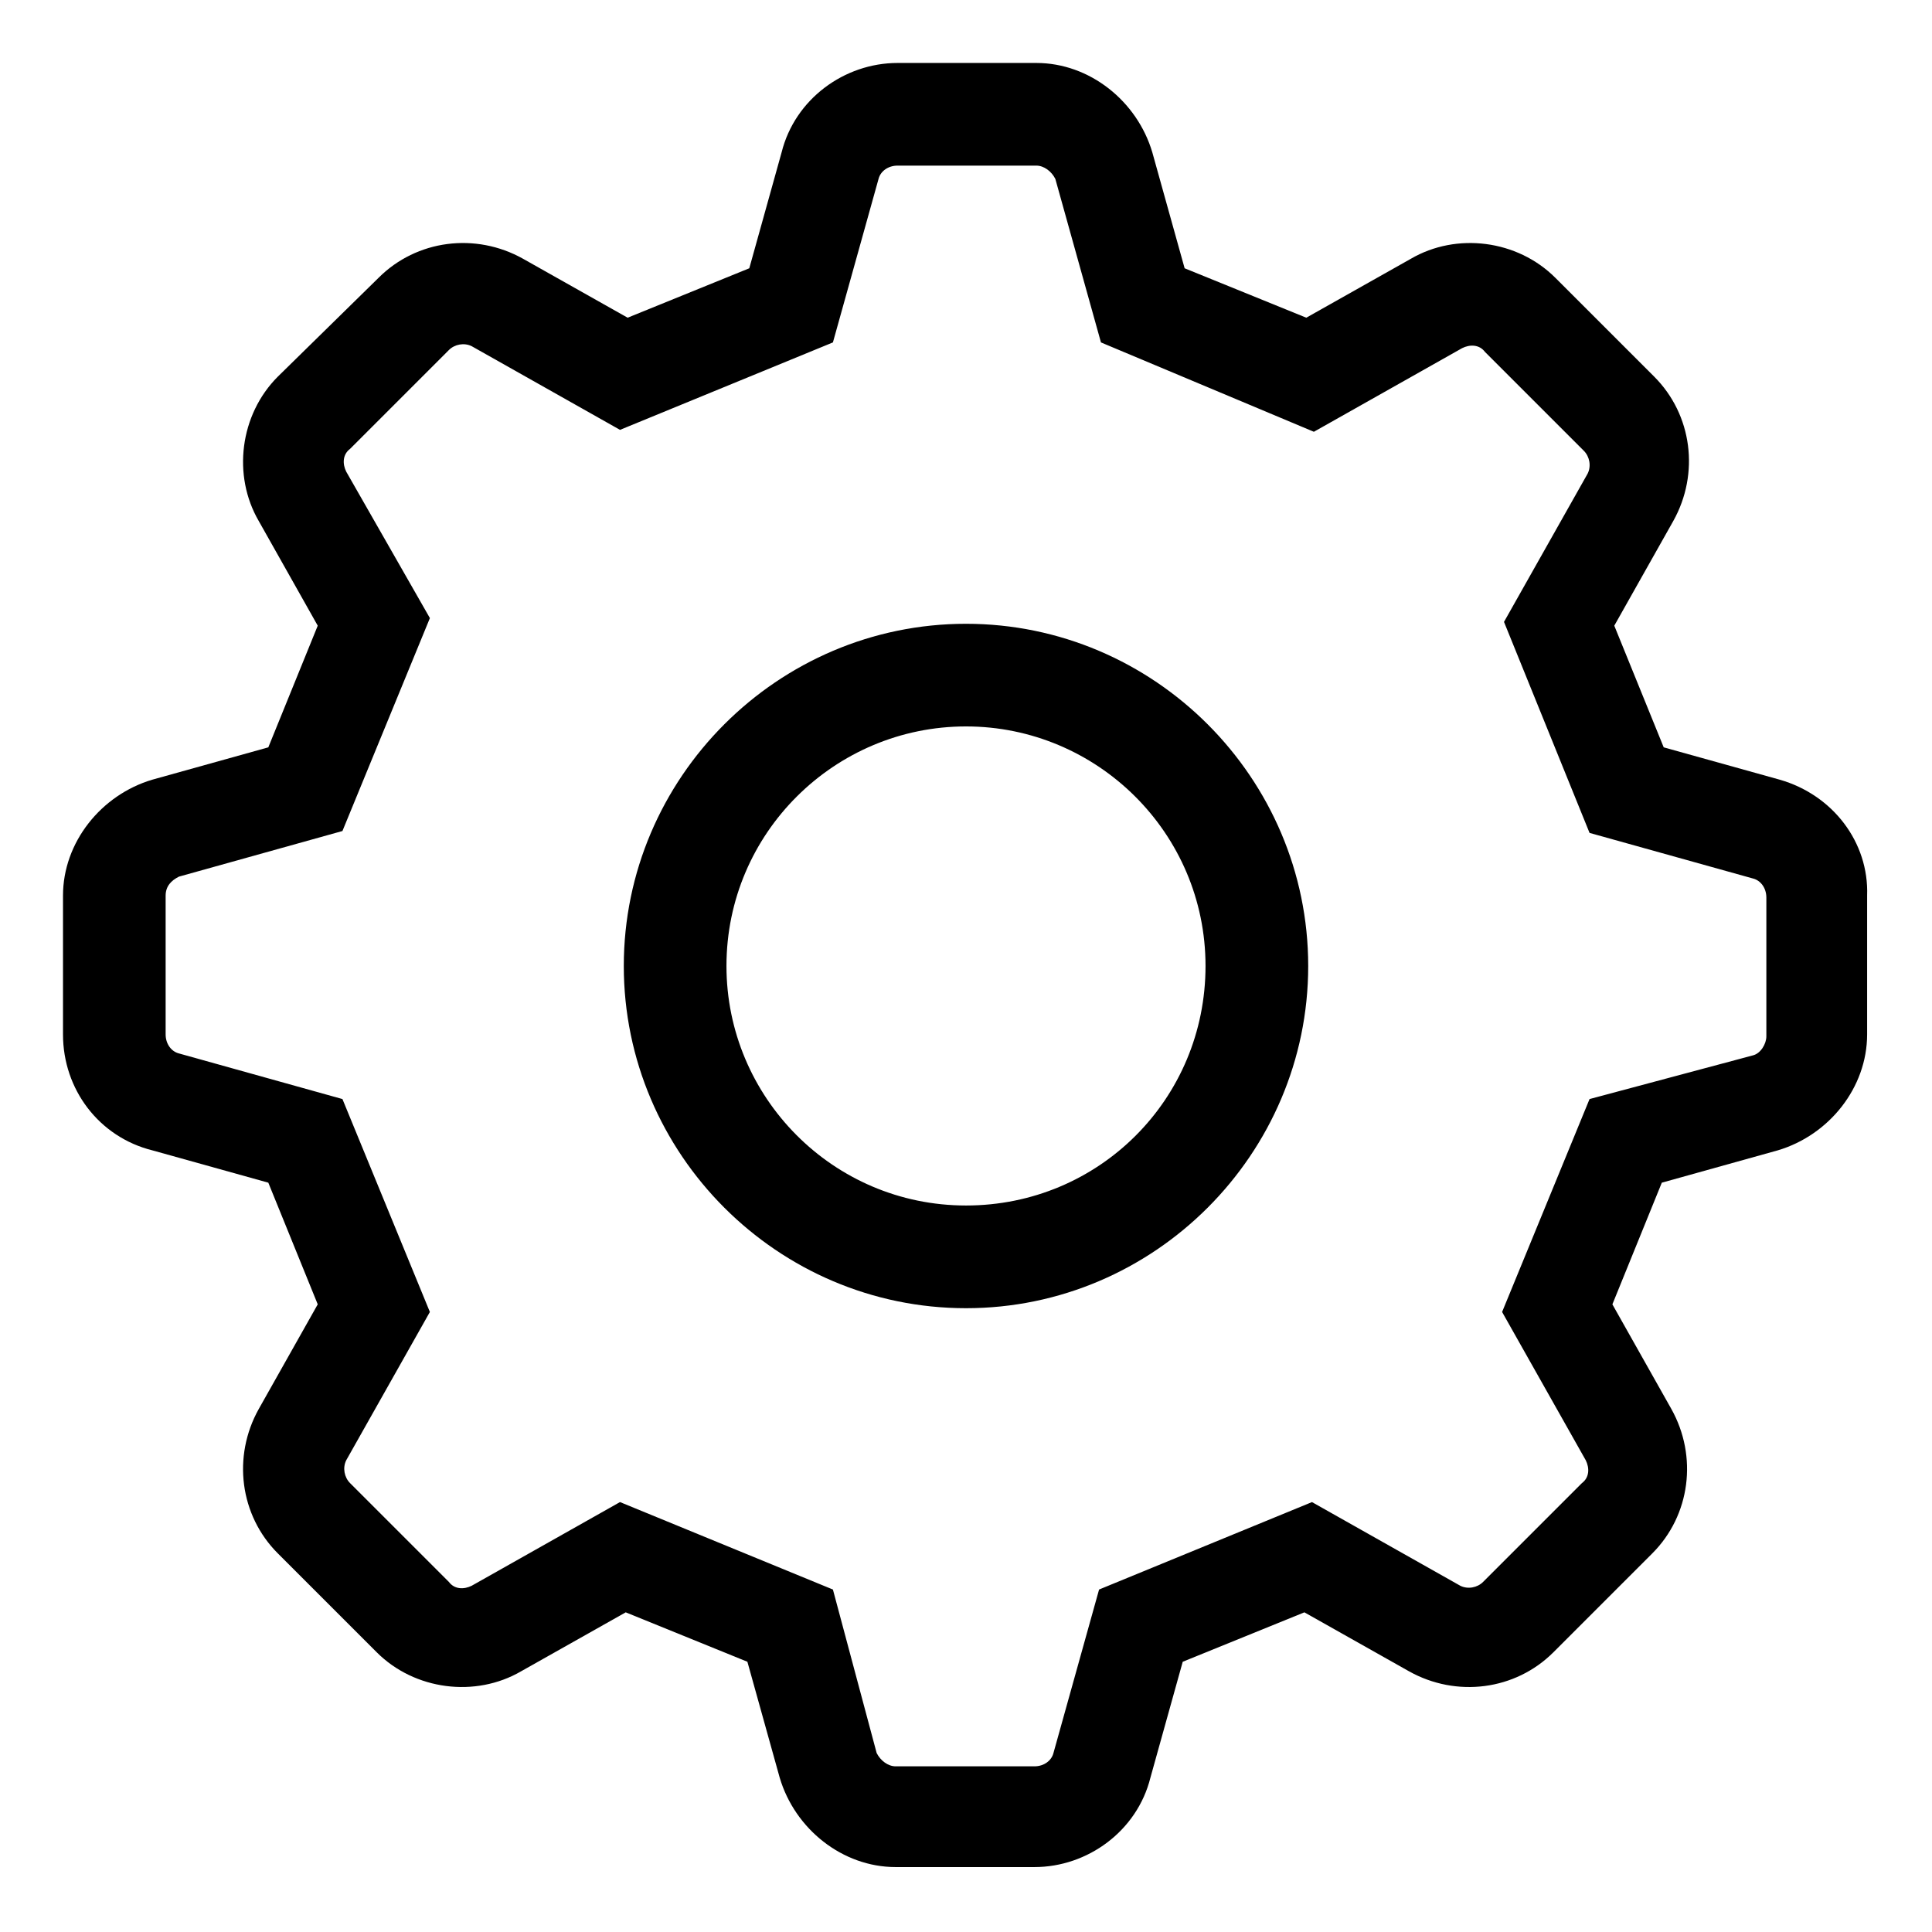 <?xml version="1.0" encoding="UTF-8"?>
<!-- Uploaded to: SVG Repo, www.svgrepo.com, Generator: SVG Repo Mixer Tools -->
<svg fill="#000000" width="800px" height="800px" version="1.1" viewBox="144 144 512 512" xmlns="http://www.w3.org/2000/svg">
 <g>
  <path d="m615.63 350.62-30.73-8.566-13.098-32.242 15.617-27.711c7.055-12.594 5.039-28.215-5.039-38.289l-26.199-26.195c-10.078-10.078-26.199-12.09-38.289-5.039l-27.711 15.617-32.242-13.098-8.566-30.73c-4.031-13.602-16.625-23.68-30.73-23.68h-36.777c-14.105 0-27.207 9.574-30.73 23.68l-8.566 30.73-32.242 13.098-27.711-15.617c-12.594-7.055-28.215-5.039-38.289 5.039l-26.703 26.195c-10.078 10.078-12.09 26.199-5.039 38.289l15.617 27.711-13.098 32.242-30.73 8.566c-13.602 4.031-23.68 16.625-23.68 30.73v36.777c0 14.609 9.574 27.207 23.68 30.73l30.73 8.566 13.098 32.242-15.617 27.711c-7.055 12.594-5.039 28.215 5.039 38.289l26.199 26.199c10.078 10.078 26.199 12.09 38.289 5.039l27.711-15.617 32.242 13.098 8.566 30.73c4.031 13.602 16.625 23.68 30.73 23.68h36.777c14.105 0 27.207-9.574 30.73-23.68l8.566-30.73 32.242-13.098 27.711 15.617c12.594 7.055 28.215 5.039 38.289-5.039l26.199-26.199c10.078-10.078 12.09-25.695 5.039-38.289l-15.617-27.711 13.098-32.242 30.73-8.566c13.602-4.031 23.68-16.625 23.68-30.73v-36.777c0.504-14.105-9.07-26.699-23.176-30.73zm-3.527 68.016c0 2.016-1.512 4.535-3.527 5.039l-43.328 11.586-23.176 56.426 22.168 39.297c1.008 2.016 1.008 4.535-1.008 6.047l-26.199 26.199c-1.512 1.512-4.031 2.016-6.047 1.008l-39.297-22.168-56.422 23.172-12.09 43.328c-0.504 2.016-2.519 3.527-5.039 3.527h-36.777c-2.016 0-4.031-1.512-5.039-3.527l-11.59-43.328-56.426-23.176-39.297 22.172c-2.016 1.008-4.535 1.008-6.047-1.008l-26.199-26.199c-1.512-1.512-2.016-4.031-1.008-6.047l22.168-39.297-23.172-56.426-43.328-12.09c-2.016-0.504-3.527-2.519-3.527-5.039v-36.777c0-2.519 1.512-4.031 3.527-5.039l43.328-12.09 23.176-56.426-22.168-38.797c-1.008-2.016-1.008-4.535 1.008-6.047l26.199-26.199c1.512-1.512 4.031-2.016 6.047-1.008l39.297 22.168 56.422-23.172 12.09-43.328c0.504-2.016 2.519-3.527 5.039-3.527h36.777c2.016 0 4.031 1.512 5.039 3.527l12.09 43.328 56.426 23.68 39.297-22.168c2.016-1.008 4.535-1.008 6.047 1.008l26.199 26.199c1.512 1.512 2.016 4.031 1.008 6.047l-22.168 39.297 22.672 55.918 43.328 12.09c2.016 0.504 3.527 2.519 3.527 5.039z"/>
  <path d="m400 309.31c-49.879 0-90.688 40.809-90.688 90.688s40.809 90.688 90.688 90.688 90.688-40.809 90.688-90.688c-0.004-49.879-40.812-90.688-90.688-90.688zm0 154.16c-35.266 0-63.48-28.719-63.48-63.48 0-35.266 28.719-63.48 63.48-63.48 34.762 0.004 63.477 28.215 63.477 63.484 0 35.266-28.211 63.477-63.477 63.477z"/>
 </g>
</svg>